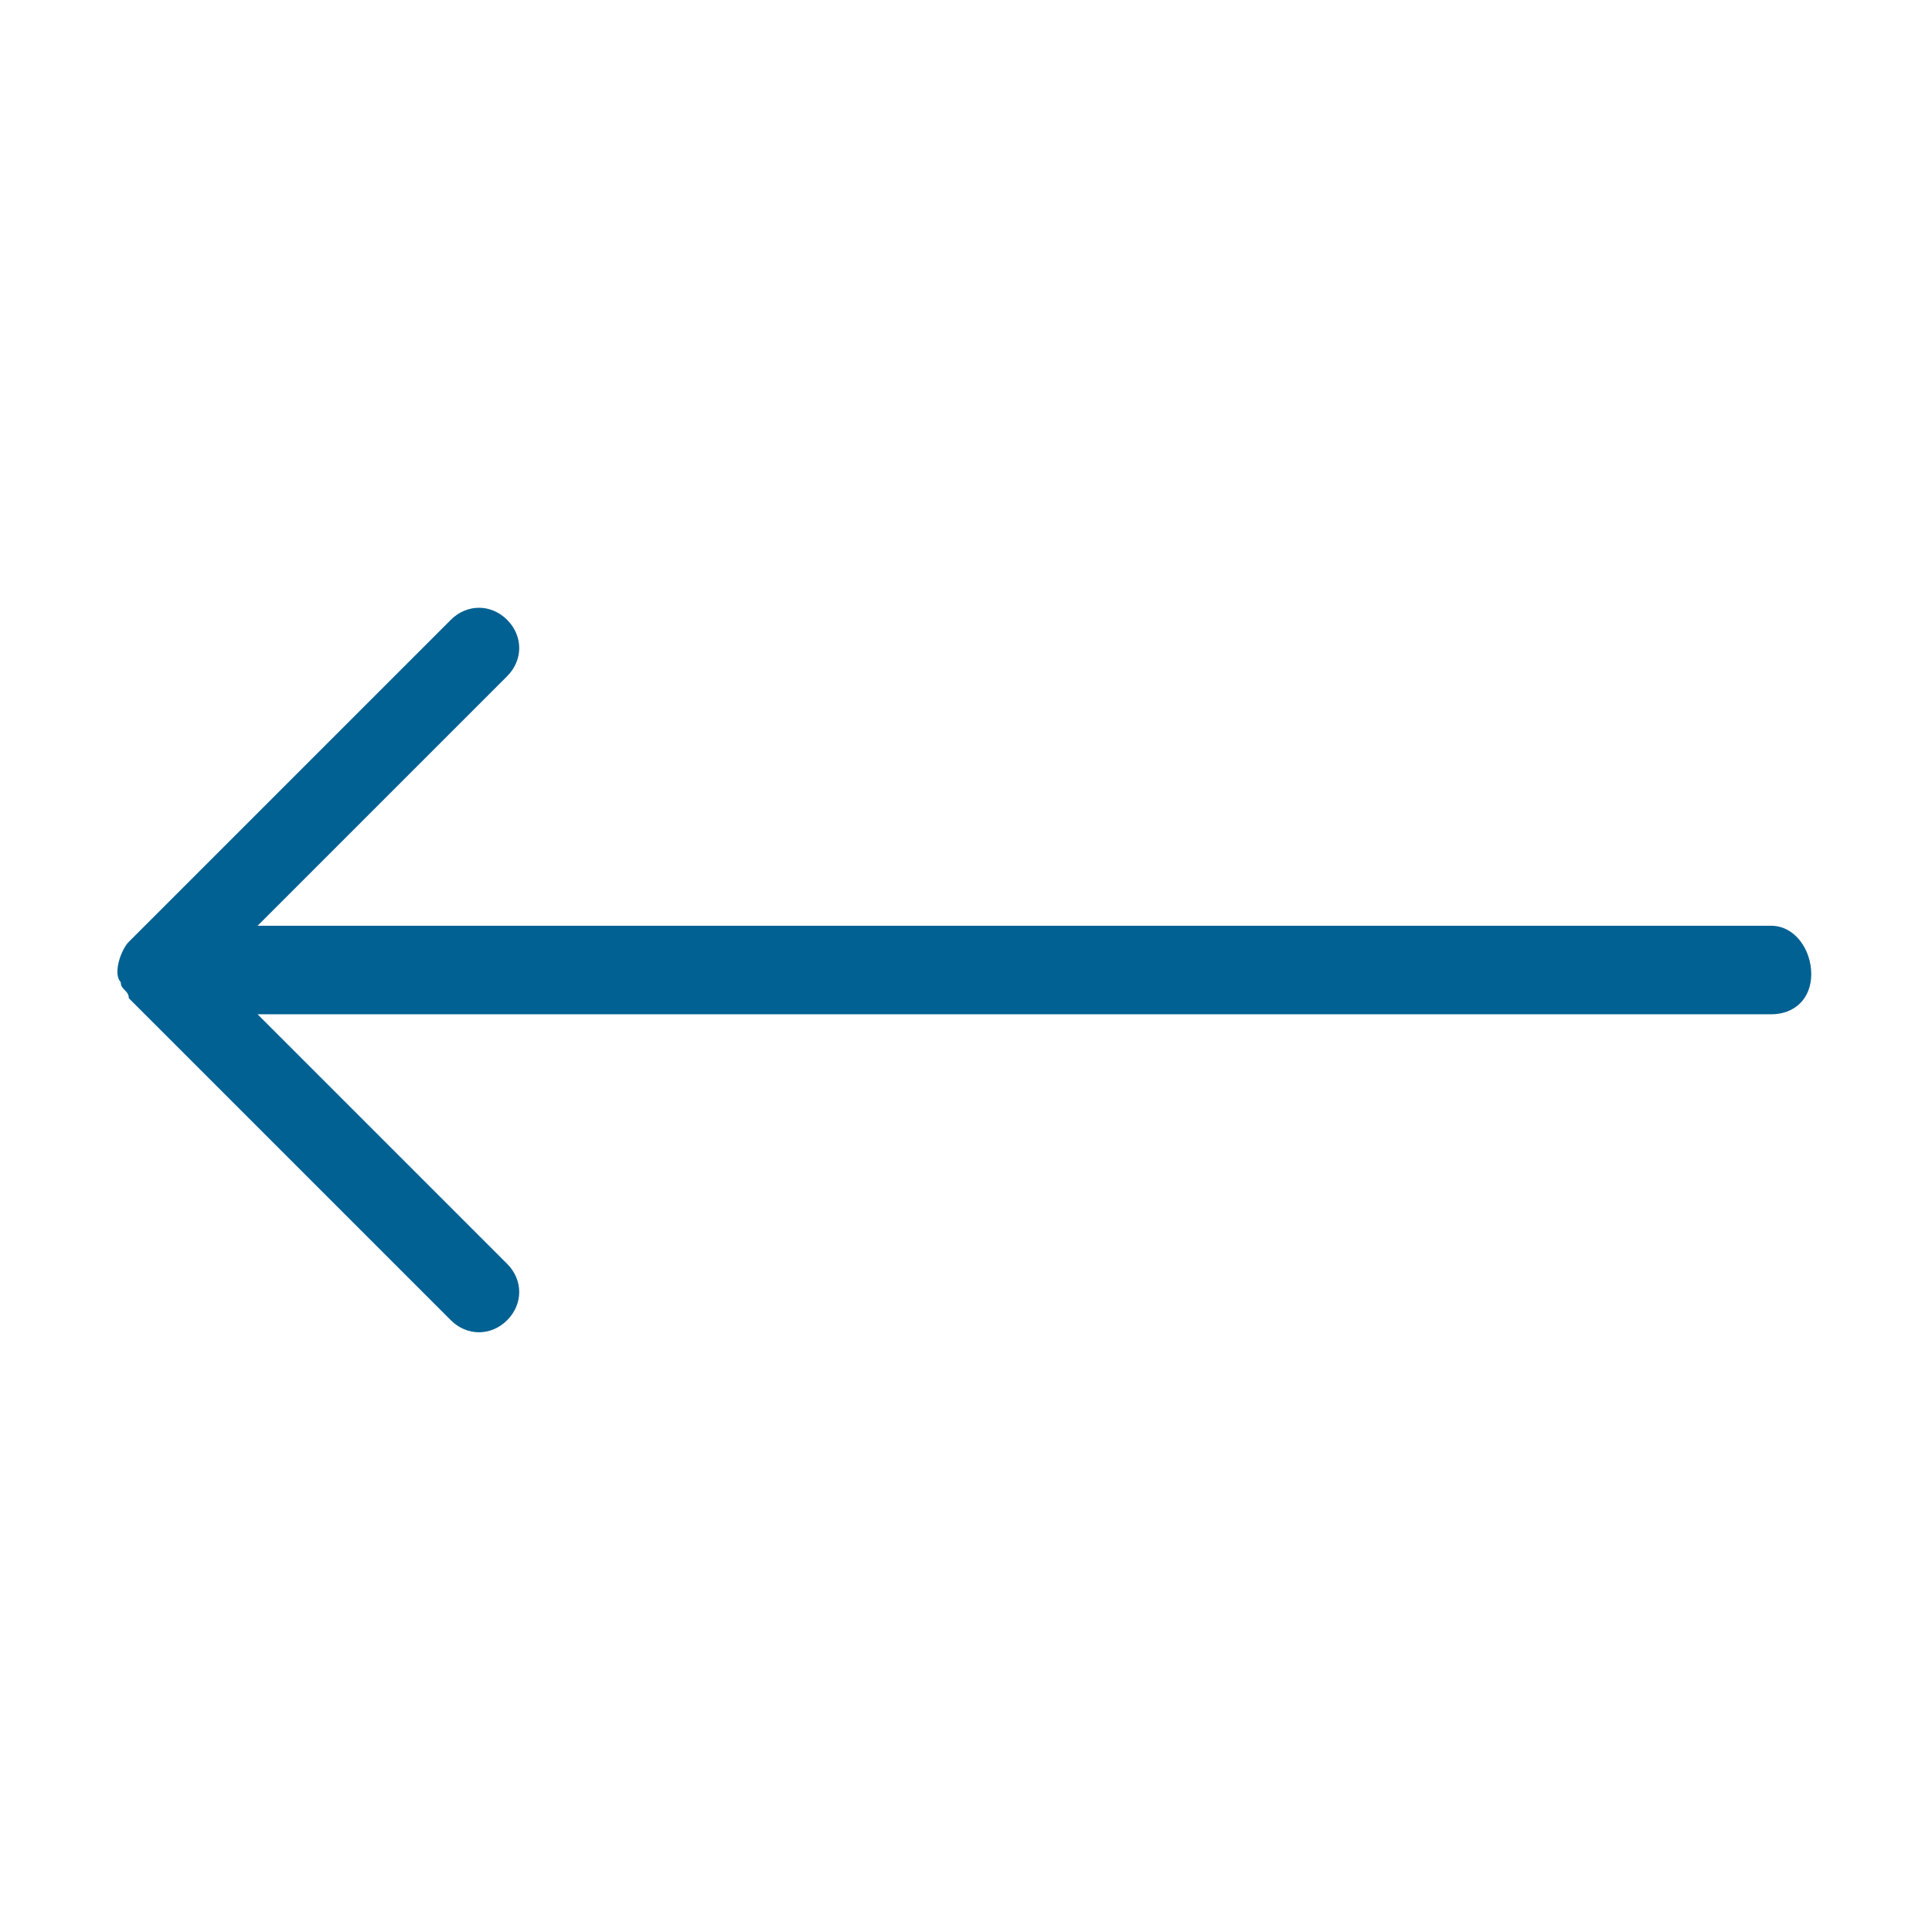 <?xml version="1.0" encoding="utf-8"?>
<!-- Generator: Adobe Illustrator 27.5.0, SVG Export Plug-In . SVG Version: 6.00 Build 0)  -->
<svg version="1.1" id="Ebene_1" xmlns="http://www.w3.org/2000/svg" xmlns:xlink="http://www.w3.org/1999/xlink" x="0px" y="0px"
	 viewBox="0 0 24 24" style="enable-background:new 0 0 24 24;" xml:space="preserve">
<style type="text/css">
	.st0{fill:#006192;}
	.st1{fill:none;}
</style>
<path class="st0" d="M22,11.5H3.2l3.1-3.1c0.2-0.2,0.2-0.5,0-0.7s-0.5-0.2-0.7,0l-4,4c-0.1,0.1-0.2,0.4-0.1,0.5
	c0,0.1,0.1,0.1,0.1,0.2l4,4c0.2,0.2,0.5,0.2,0.7,0s0.2-0.5,0-0.7l-3.1-3.1H22c0.3,0,0.5-0.2,0.5-0.5S22.3,11.5,22,11.5z"/>
<rect class="st1" width="24" height="24"/>
</svg>

